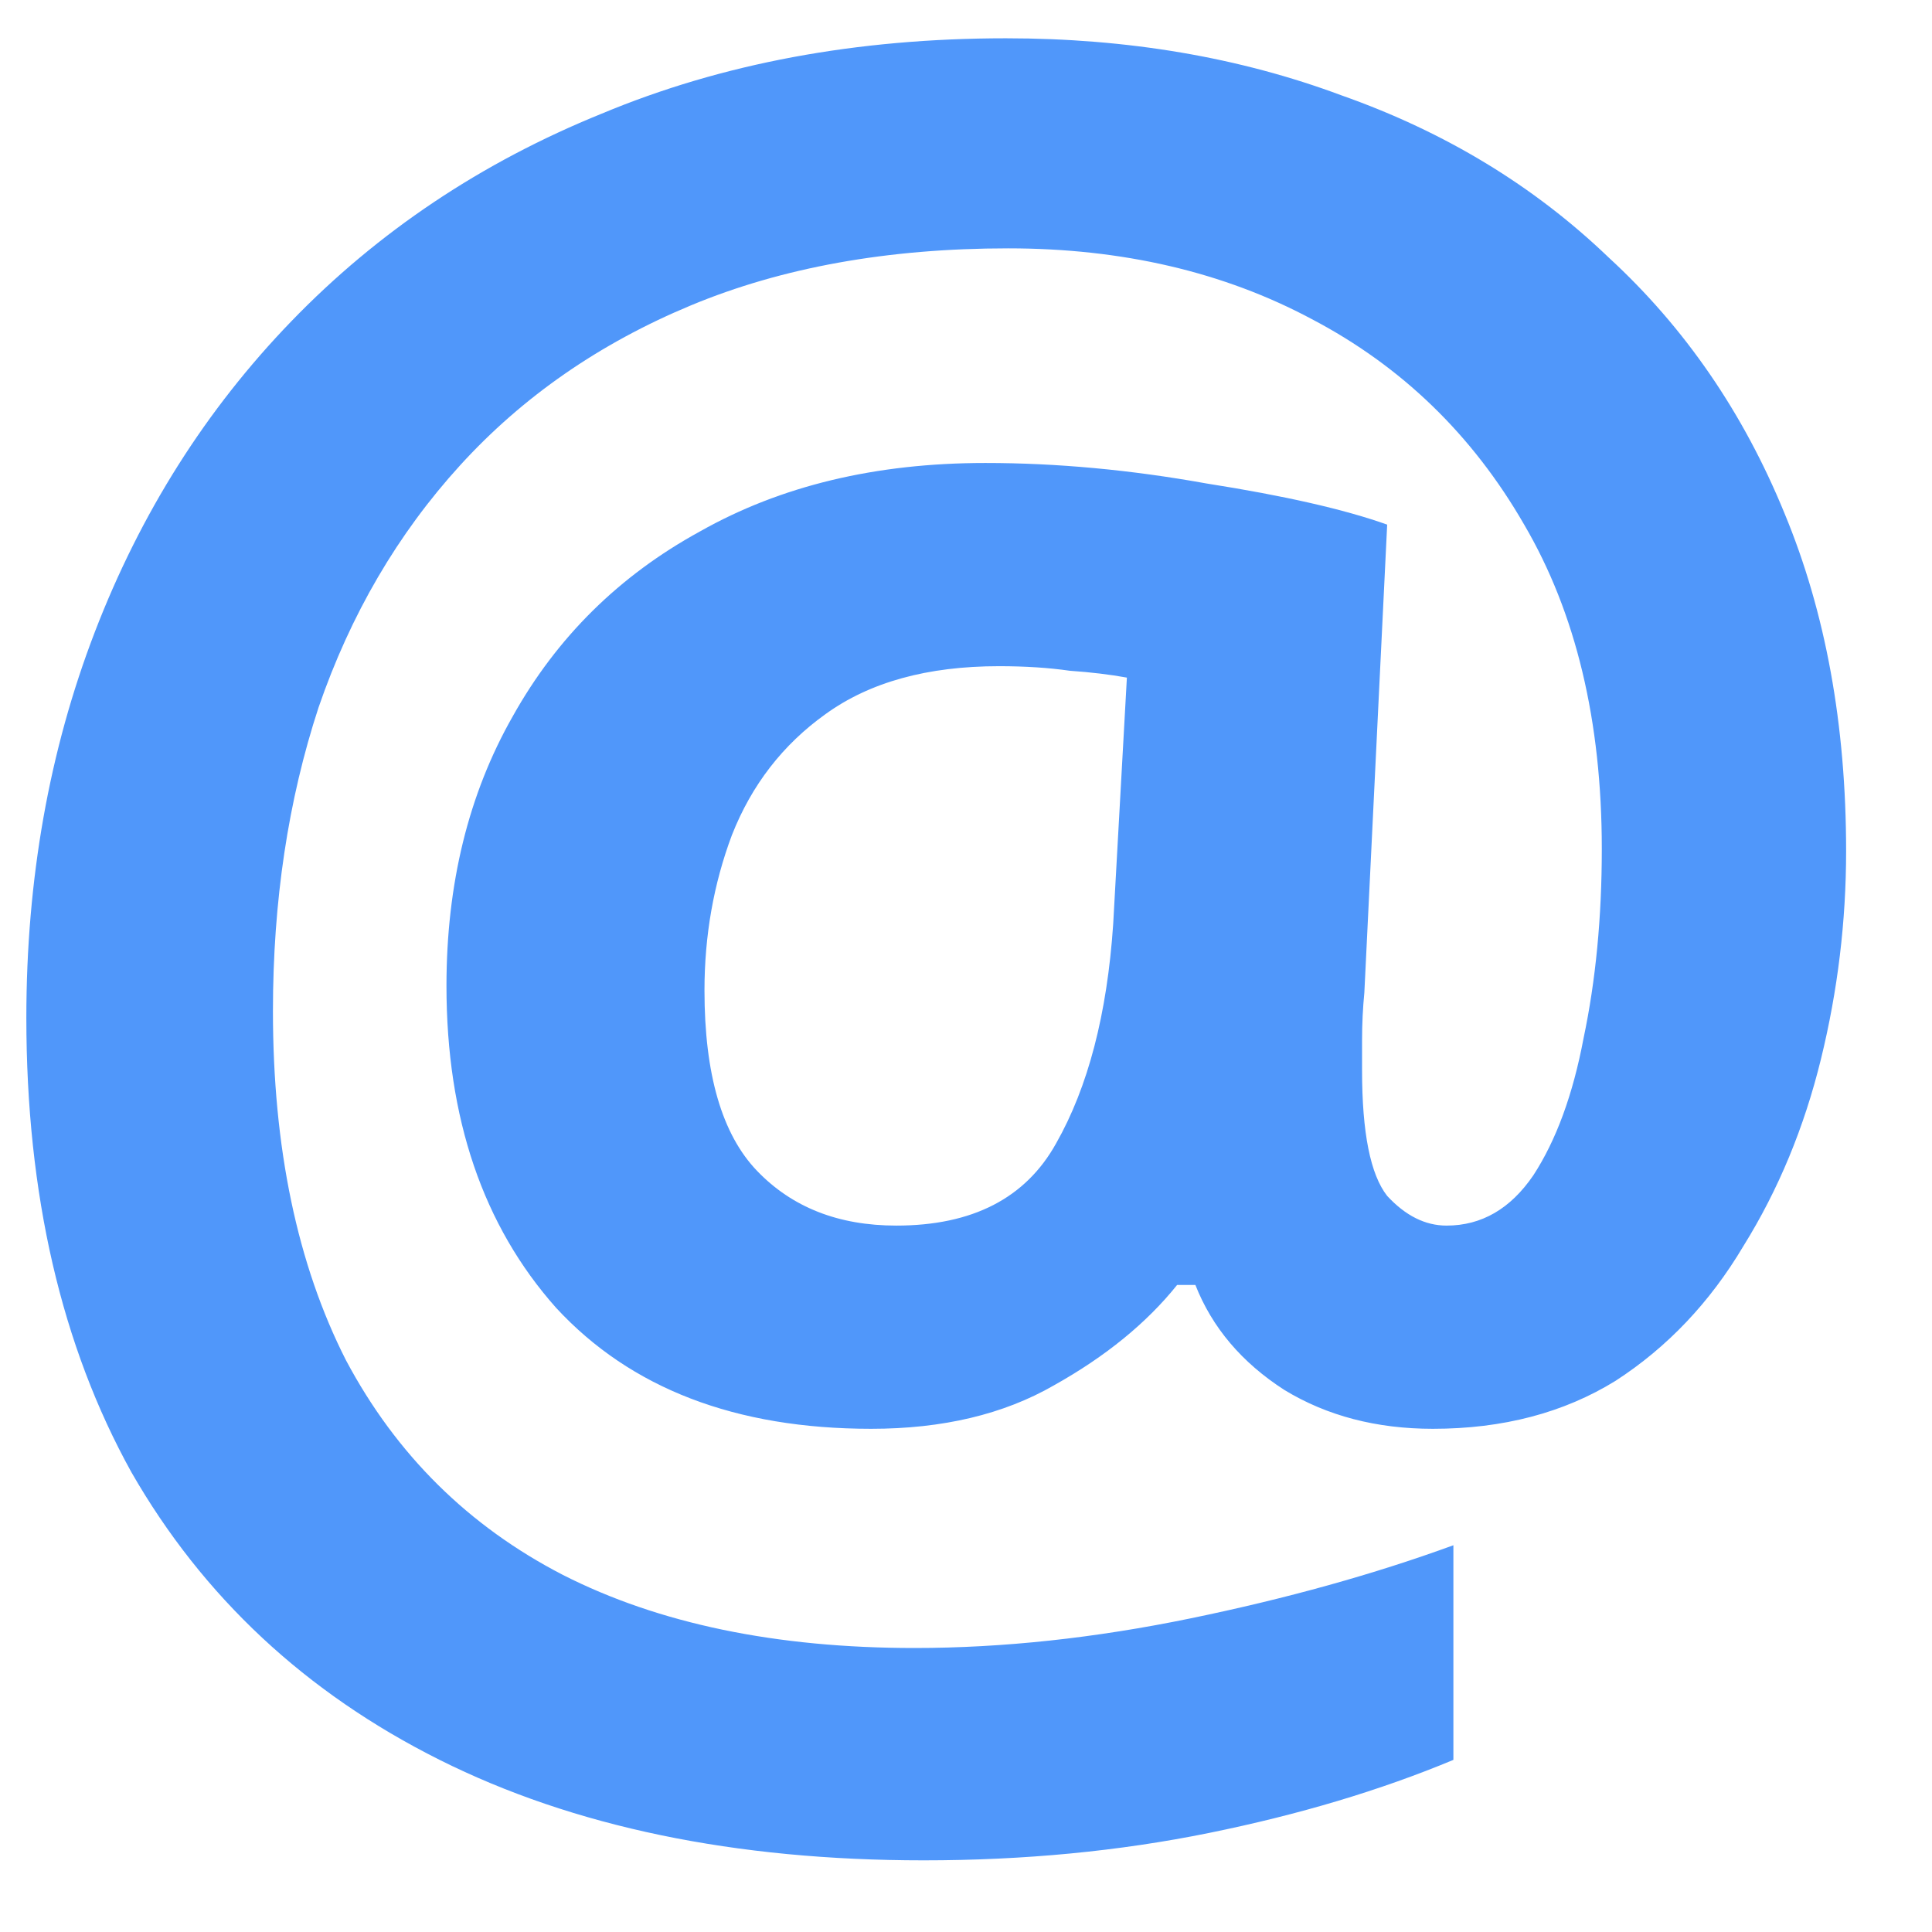 <svg width="22" height="22" viewBox="0 0 22 22" fill="none" xmlns="http://www.w3.org/2000/svg">
<path d="M21.022 9.692C21.022 10.489 20.927 11.278 20.736 12.058C20.545 12.838 20.251 13.549 19.852 14.19C19.471 14.831 18.985 15.343 18.396 15.724C17.807 16.088 17.113 16.27 16.316 16.27C15.675 16.27 15.111 16.123 14.626 15.828C14.141 15.516 13.803 15.117 13.612 14.632H13.404C13.057 15.065 12.589 15.447 12 15.776C11.428 16.105 10.735 16.27 9.92 16.27C8.377 16.27 7.181 15.811 6.332 14.892C5.5 13.956 5.084 12.734 5.084 11.226C5.084 10.065 5.335 9.042 5.838 8.158C6.341 7.257 7.051 6.555 7.97 6.052C8.889 5.532 9.972 5.272 11.22 5.272C12.035 5.272 12.875 5.35 13.742 5.506C14.626 5.645 15.311 5.801 15.796 5.974L15.536 11.304C15.519 11.477 15.51 11.659 15.51 11.85C15.51 12.023 15.51 12.136 15.51 12.188C15.51 12.899 15.605 13.375 15.796 13.618C16.004 13.843 16.229 13.956 16.472 13.956C16.871 13.956 17.2 13.765 17.46 13.384C17.72 12.985 17.911 12.465 18.032 11.824C18.171 11.165 18.24 10.446 18.24 9.666C18.24 8.21 17.945 6.979 17.356 5.974C16.767 4.951 15.961 4.171 14.938 3.634C13.933 3.097 12.78 2.828 11.48 2.828C10.111 2.828 8.906 3.045 7.866 3.478C6.826 3.911 5.951 4.518 5.24 5.298C4.529 6.078 3.992 6.997 3.628 8.054C3.281 9.111 3.108 10.264 3.108 11.512C3.108 13.072 3.385 14.398 3.94 15.49C4.512 16.565 5.335 17.379 6.41 17.934C7.502 18.489 8.837 18.766 10.414 18.766C11.419 18.766 12.468 18.653 13.56 18.428C14.652 18.203 15.649 17.925 16.55 17.596V20.04C15.718 20.387 14.791 20.664 13.768 20.872C12.745 21.08 11.662 21.184 10.518 21.184C8.369 21.184 6.531 20.803 5.006 20.04C3.481 19.277 2.311 18.185 1.496 16.764C0.699 15.325 0.3 13.601 0.3 11.59C0.3 10.013 0.56 8.548 1.08 7.196C1.6 5.844 2.345 4.665 3.316 3.66C4.304 2.637 5.483 1.849 6.852 1.294C8.221 0.722 9.755 0.436 11.454 0.436C12.841 0.436 14.115 0.653 15.276 1.086C16.455 1.502 17.469 2.117 18.318 2.932C19.185 3.729 19.852 4.7 20.32 5.844C20.788 6.971 21.022 8.253 21.022 9.692ZM8.022 11.278C8.022 12.231 8.221 12.916 8.62 13.332C9.019 13.748 9.547 13.956 10.206 13.956C11.073 13.956 11.679 13.644 12.026 13.02C12.39 12.379 12.607 11.547 12.676 10.524L12.832 7.716C12.641 7.681 12.425 7.655 12.182 7.638C11.939 7.603 11.671 7.586 11.376 7.586C10.561 7.586 9.903 7.768 9.4 8.132C8.915 8.479 8.559 8.938 8.334 9.51C8.126 10.065 8.022 10.654 8.022 11.278Z" fill="#5097FA"/>
</svg>
